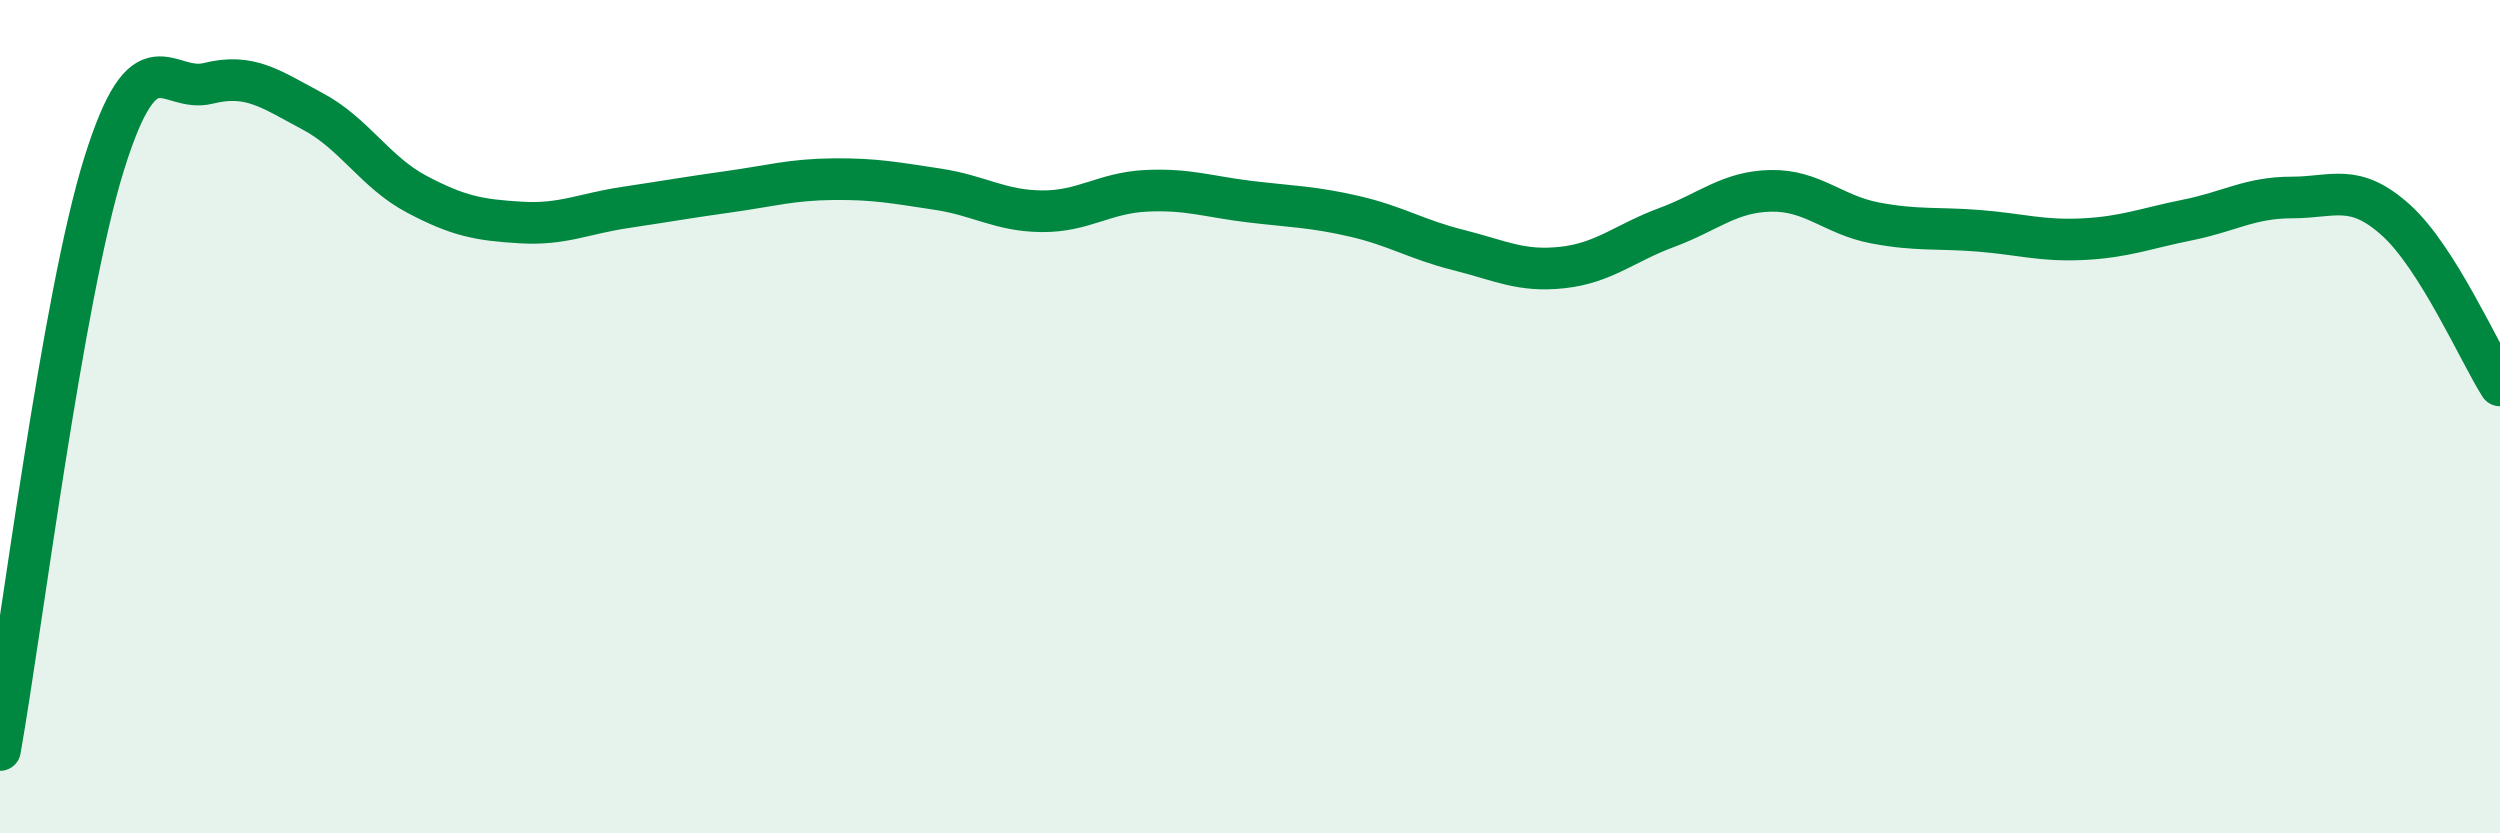 
    <svg width="60" height="20" viewBox="0 0 60 20" xmlns="http://www.w3.org/2000/svg">
      <path
        d="M 0,18 C 0.5,15.19 1.5,7.13 2.5,3.93 C 3.5,0.73 4,2.25 5,2 C 6,1.75 6.5,2.14 7.5,2.67 C 8.5,3.2 9,4.13 10,4.66 C 11,5.19 11.5,5.28 12.5,5.34 C 13.5,5.4 14,5.13 15,4.98 C 16,4.83 16.5,4.74 17.5,4.6 C 18.5,4.46 19,4.31 20,4.3 C 21,4.29 21.5,4.39 22.5,4.54 C 23.5,4.69 24,5.06 25,5.07 C 26,5.08 26.5,4.63 27.5,4.58 C 28.5,4.53 29,4.72 30,4.84 C 31,4.96 31.5,4.96 32.5,5.19 C 33.5,5.42 34,5.75 35,6 C 36,6.25 36.5,6.53 37.5,6.42 C 38.5,6.31 39,5.83 40,5.46 C 41,5.09 41.5,4.6 42.5,4.58 C 43.5,4.56 44,5.16 45,5.35 C 46,5.54 46.5,5.46 47.5,5.54 C 48.5,5.62 49,5.79 50,5.74 C 51,5.69 51.5,5.48 52.5,5.28 C 53.5,5.08 54,4.74 55,4.74 C 56,4.74 56.5,4.38 57.5,5.28 C 58.5,6.18 59.5,8.46 60,9.25L60 20L0 20Z"
        fill="#008740"
        opacity="0.1"
        stroke-linecap="round"
        stroke-linejoin="round"
      />
      <path
        d="M 0,18 C 0.5,15.19 1.5,7.13 2.5,3.93 C 3.5,0.73 4,2.25 5,2 C 6,1.75 6.5,2.14 7.5,2.67 C 8.5,3.2 9,4.13 10,4.66 C 11,5.19 11.5,5.28 12.5,5.34 C 13.5,5.4 14,5.13 15,4.98 C 16,4.83 16.5,4.74 17.5,4.6 C 18.5,4.46 19,4.31 20,4.3 C 21,4.29 21.5,4.39 22.5,4.54 C 23.5,4.69 24,5.06 25,5.07 C 26,5.08 26.5,4.63 27.5,4.58 C 28.5,4.53 29,4.72 30,4.84 C 31,4.96 31.5,4.96 32.5,5.19 C 33.5,5.42 34,5.75 35,6 C 36,6.25 36.5,6.53 37.5,6.42 C 38.5,6.31 39,5.83 40,5.46 C 41,5.09 41.5,4.6 42.5,4.58 C 43.5,4.56 44,5.16 45,5.35 C 46,5.54 46.5,5.46 47.5,5.54 C 48.5,5.62 49,5.79 50,5.74 C 51,5.69 51.5,5.48 52.5,5.28 C 53.5,5.08 54,4.74 55,4.74 C 56,4.74 56.5,4.38 57.5,5.28 C 58.5,6.18 59.5,8.46 60,9.25"
        stroke="#008740"
        stroke-width="1"
        fill="none"
        stroke-linecap="round"
        stroke-linejoin="round"
      />
    </svg>
  